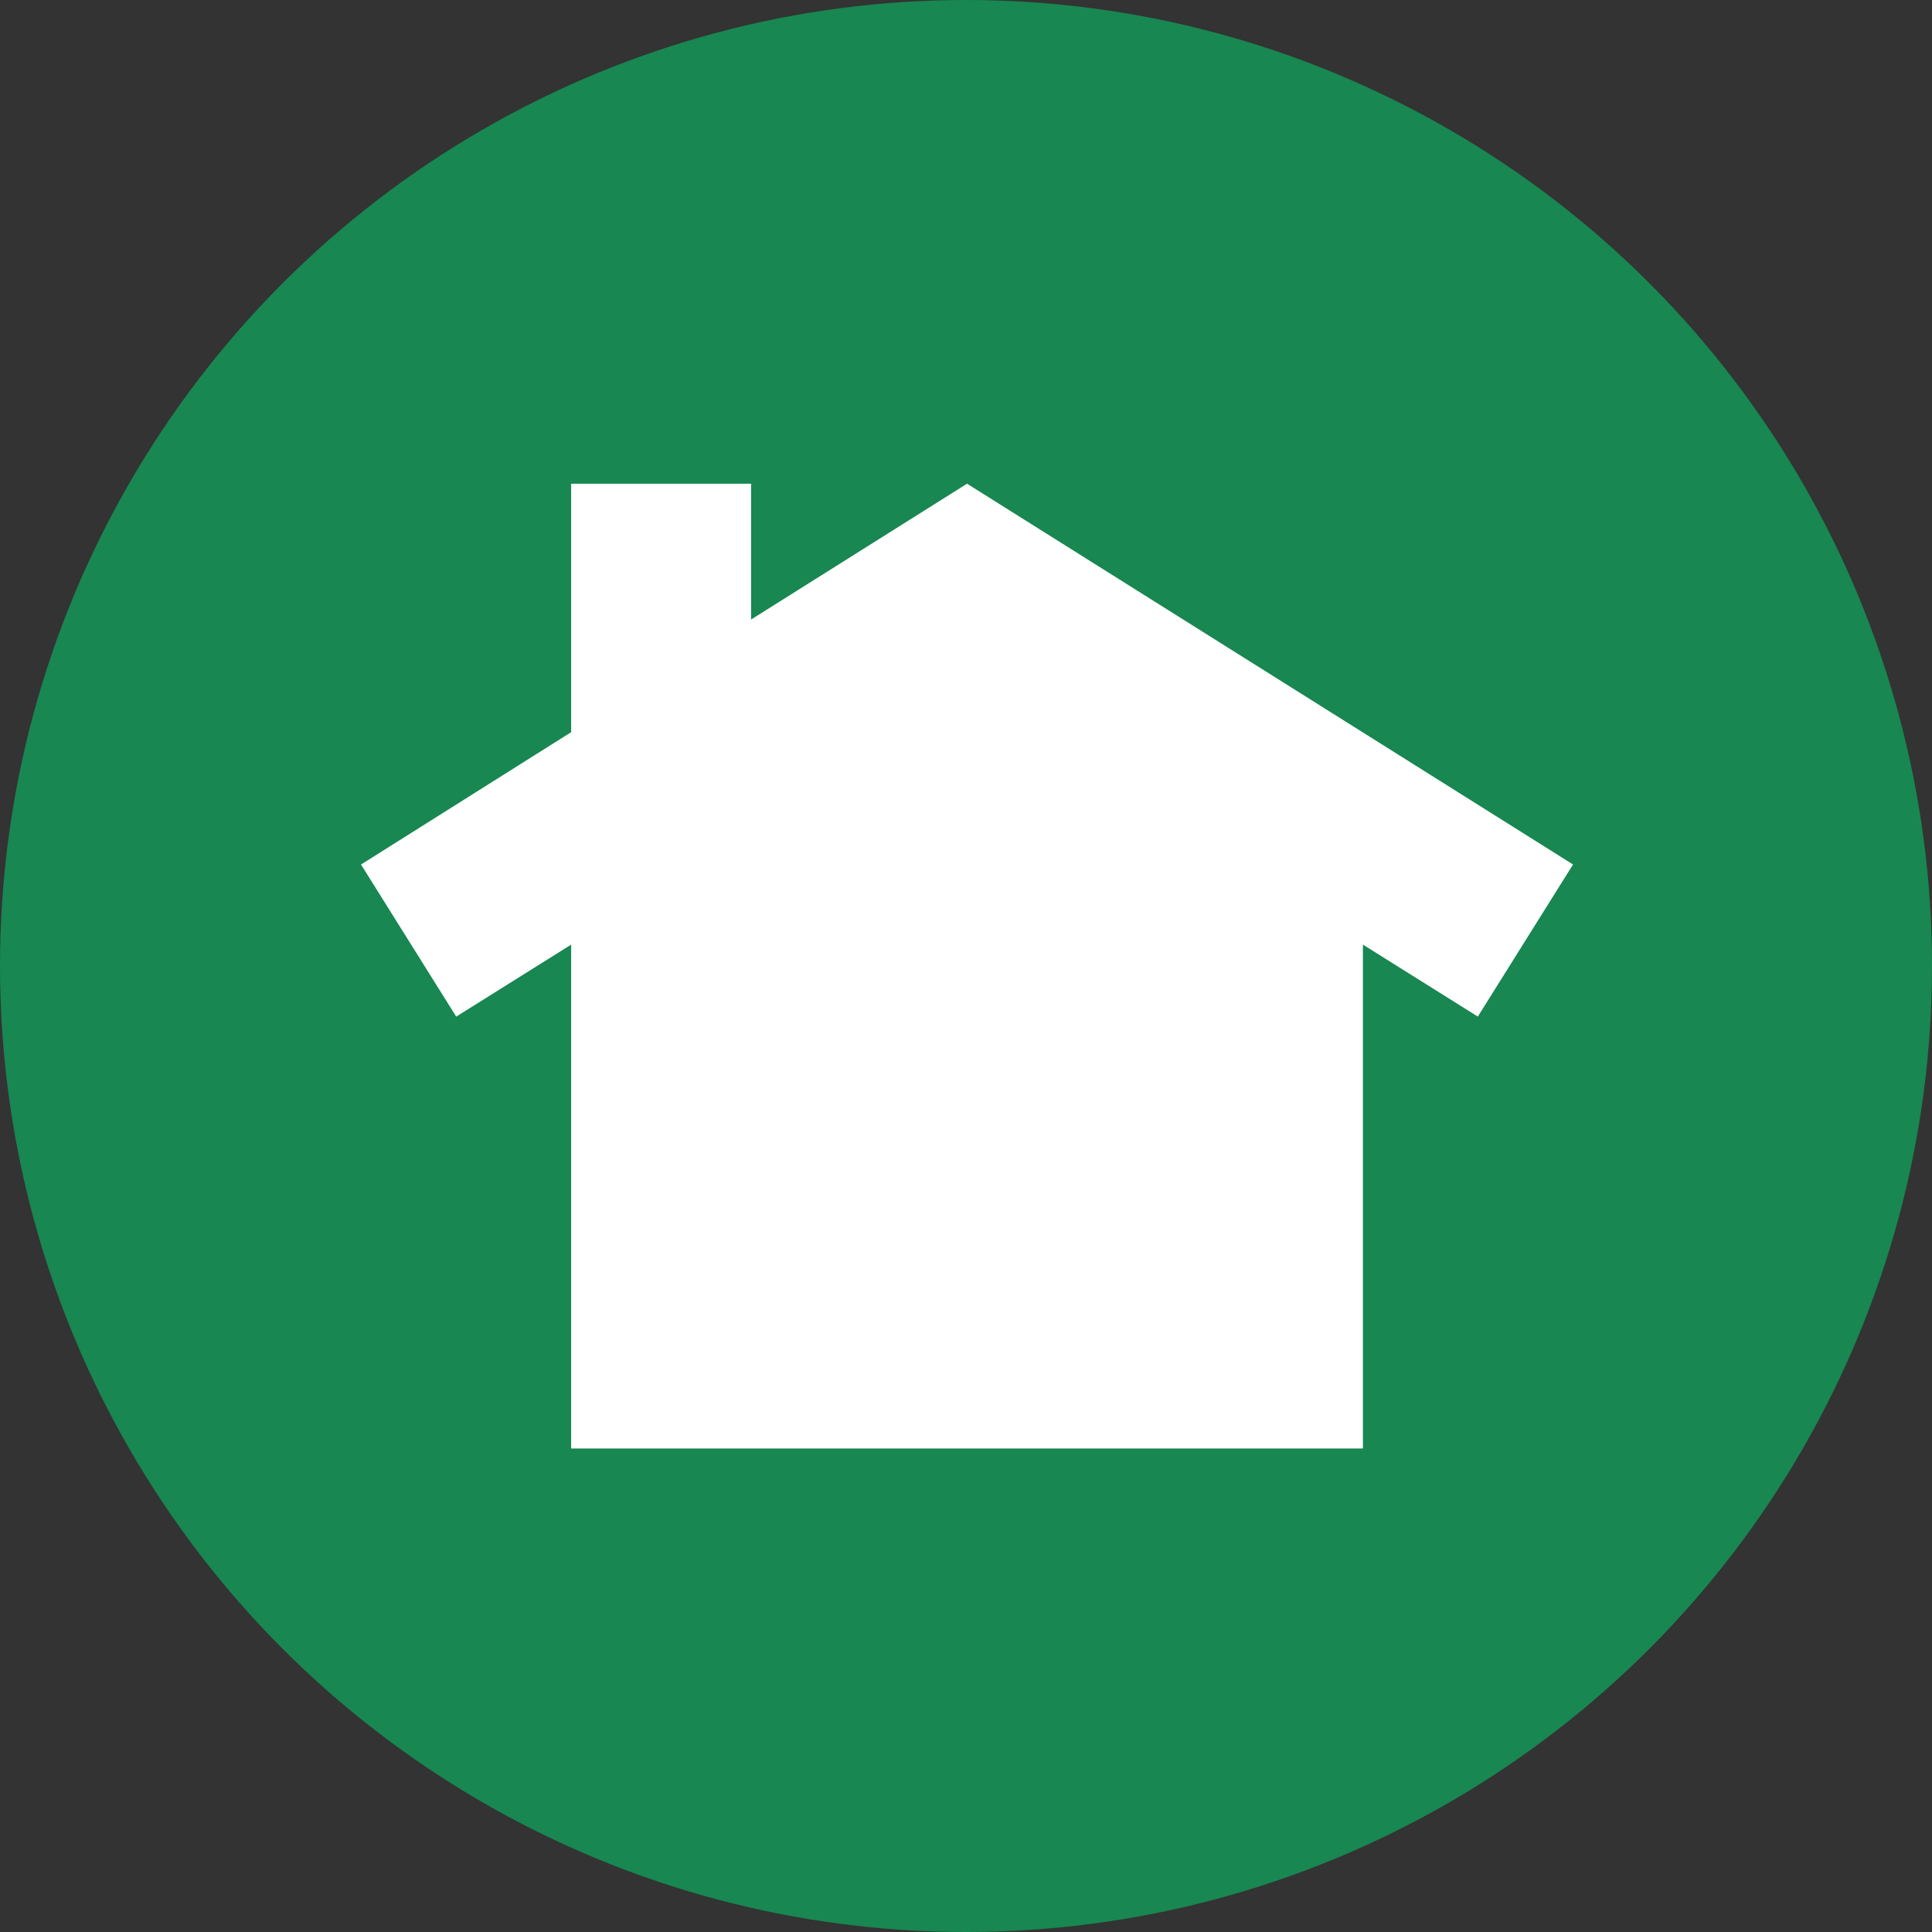 <?xml version="1.0" encoding="UTF-8"?><svg id="Layer_2" xmlns="http://www.w3.org/2000/svg" viewBox="0 0 500 500"><rect x="0" y="0" width="500" height="500" fill="#333333" stroke="none"/><defs><style>.cls-1{fill:#fff;}.cls-2{fill:#188751;}</style></defs><g id="Layer_1-2"><circle class="cls-2" cx="250" cy="250" r="250"/><path class="cls-1" d="M194.38,160.34v-35.15h-46.57v64.3l-54.38,34.25,24.64,39.36,29.74-18.63v130.39h204.91v-130.4l29.74,18.63,24.64-39.36-156.83-98.55s-55.88,35.15-55.88,35.15Z"/></g></svg>